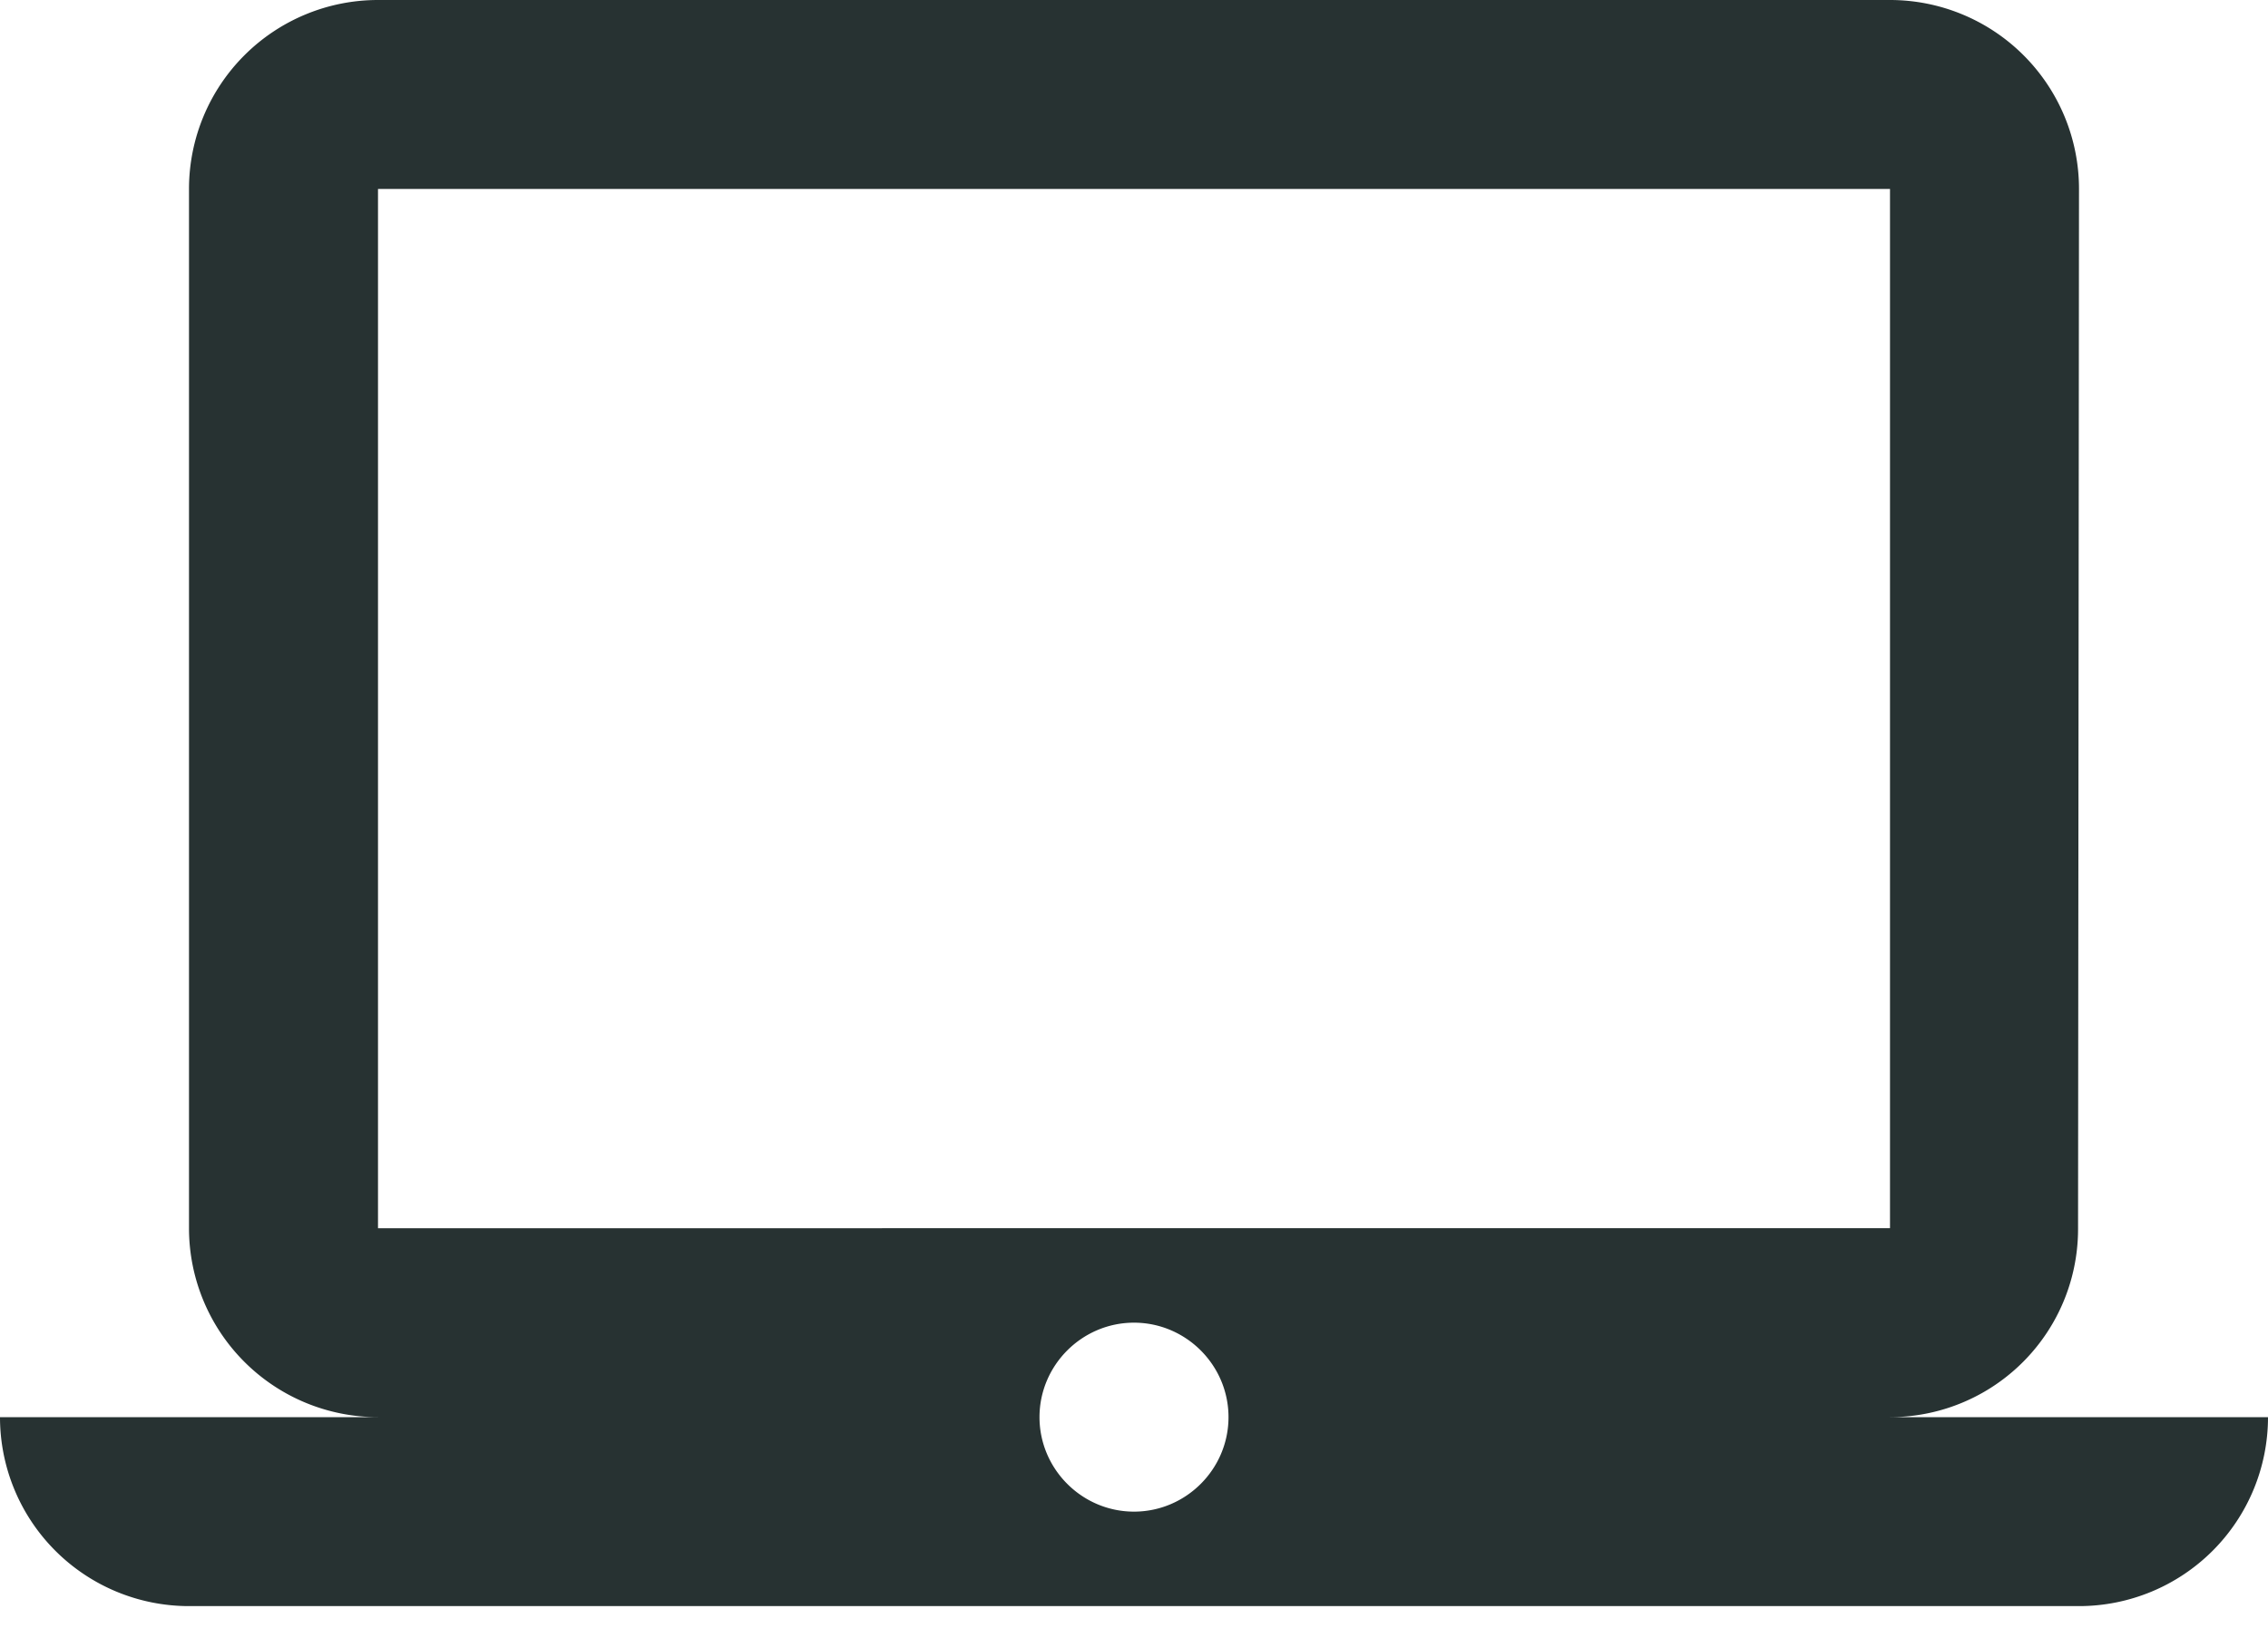 <svg viewBox="0 0 36 26" xmlns="http://www.w3.org/2000/svg" fill-rule="evenodd" clip-rule="evenodd" stroke-linejoin="round" stroke-miterlimit="1.414"><path d="M30 22.5a2.987 2.987 0 0 0 2.985-3L33 3a3 3 0 0 0-3-3H6a3 3 0 0 0-3 3v16.5a3 3 0 0 0 3 3H0a3 3 0 0 0 3 3h30a3 3 0 0 0 3-3h-6zM6 3h24v16.5H6V3zm12 21c-.825 0-1.5-.675-1.5-1.5S17.175 21 18 21s1.5.675 1.5 1.5S18.825 24 18 24z" fill="#273232" fill-rule="nonzero"/></svg>

